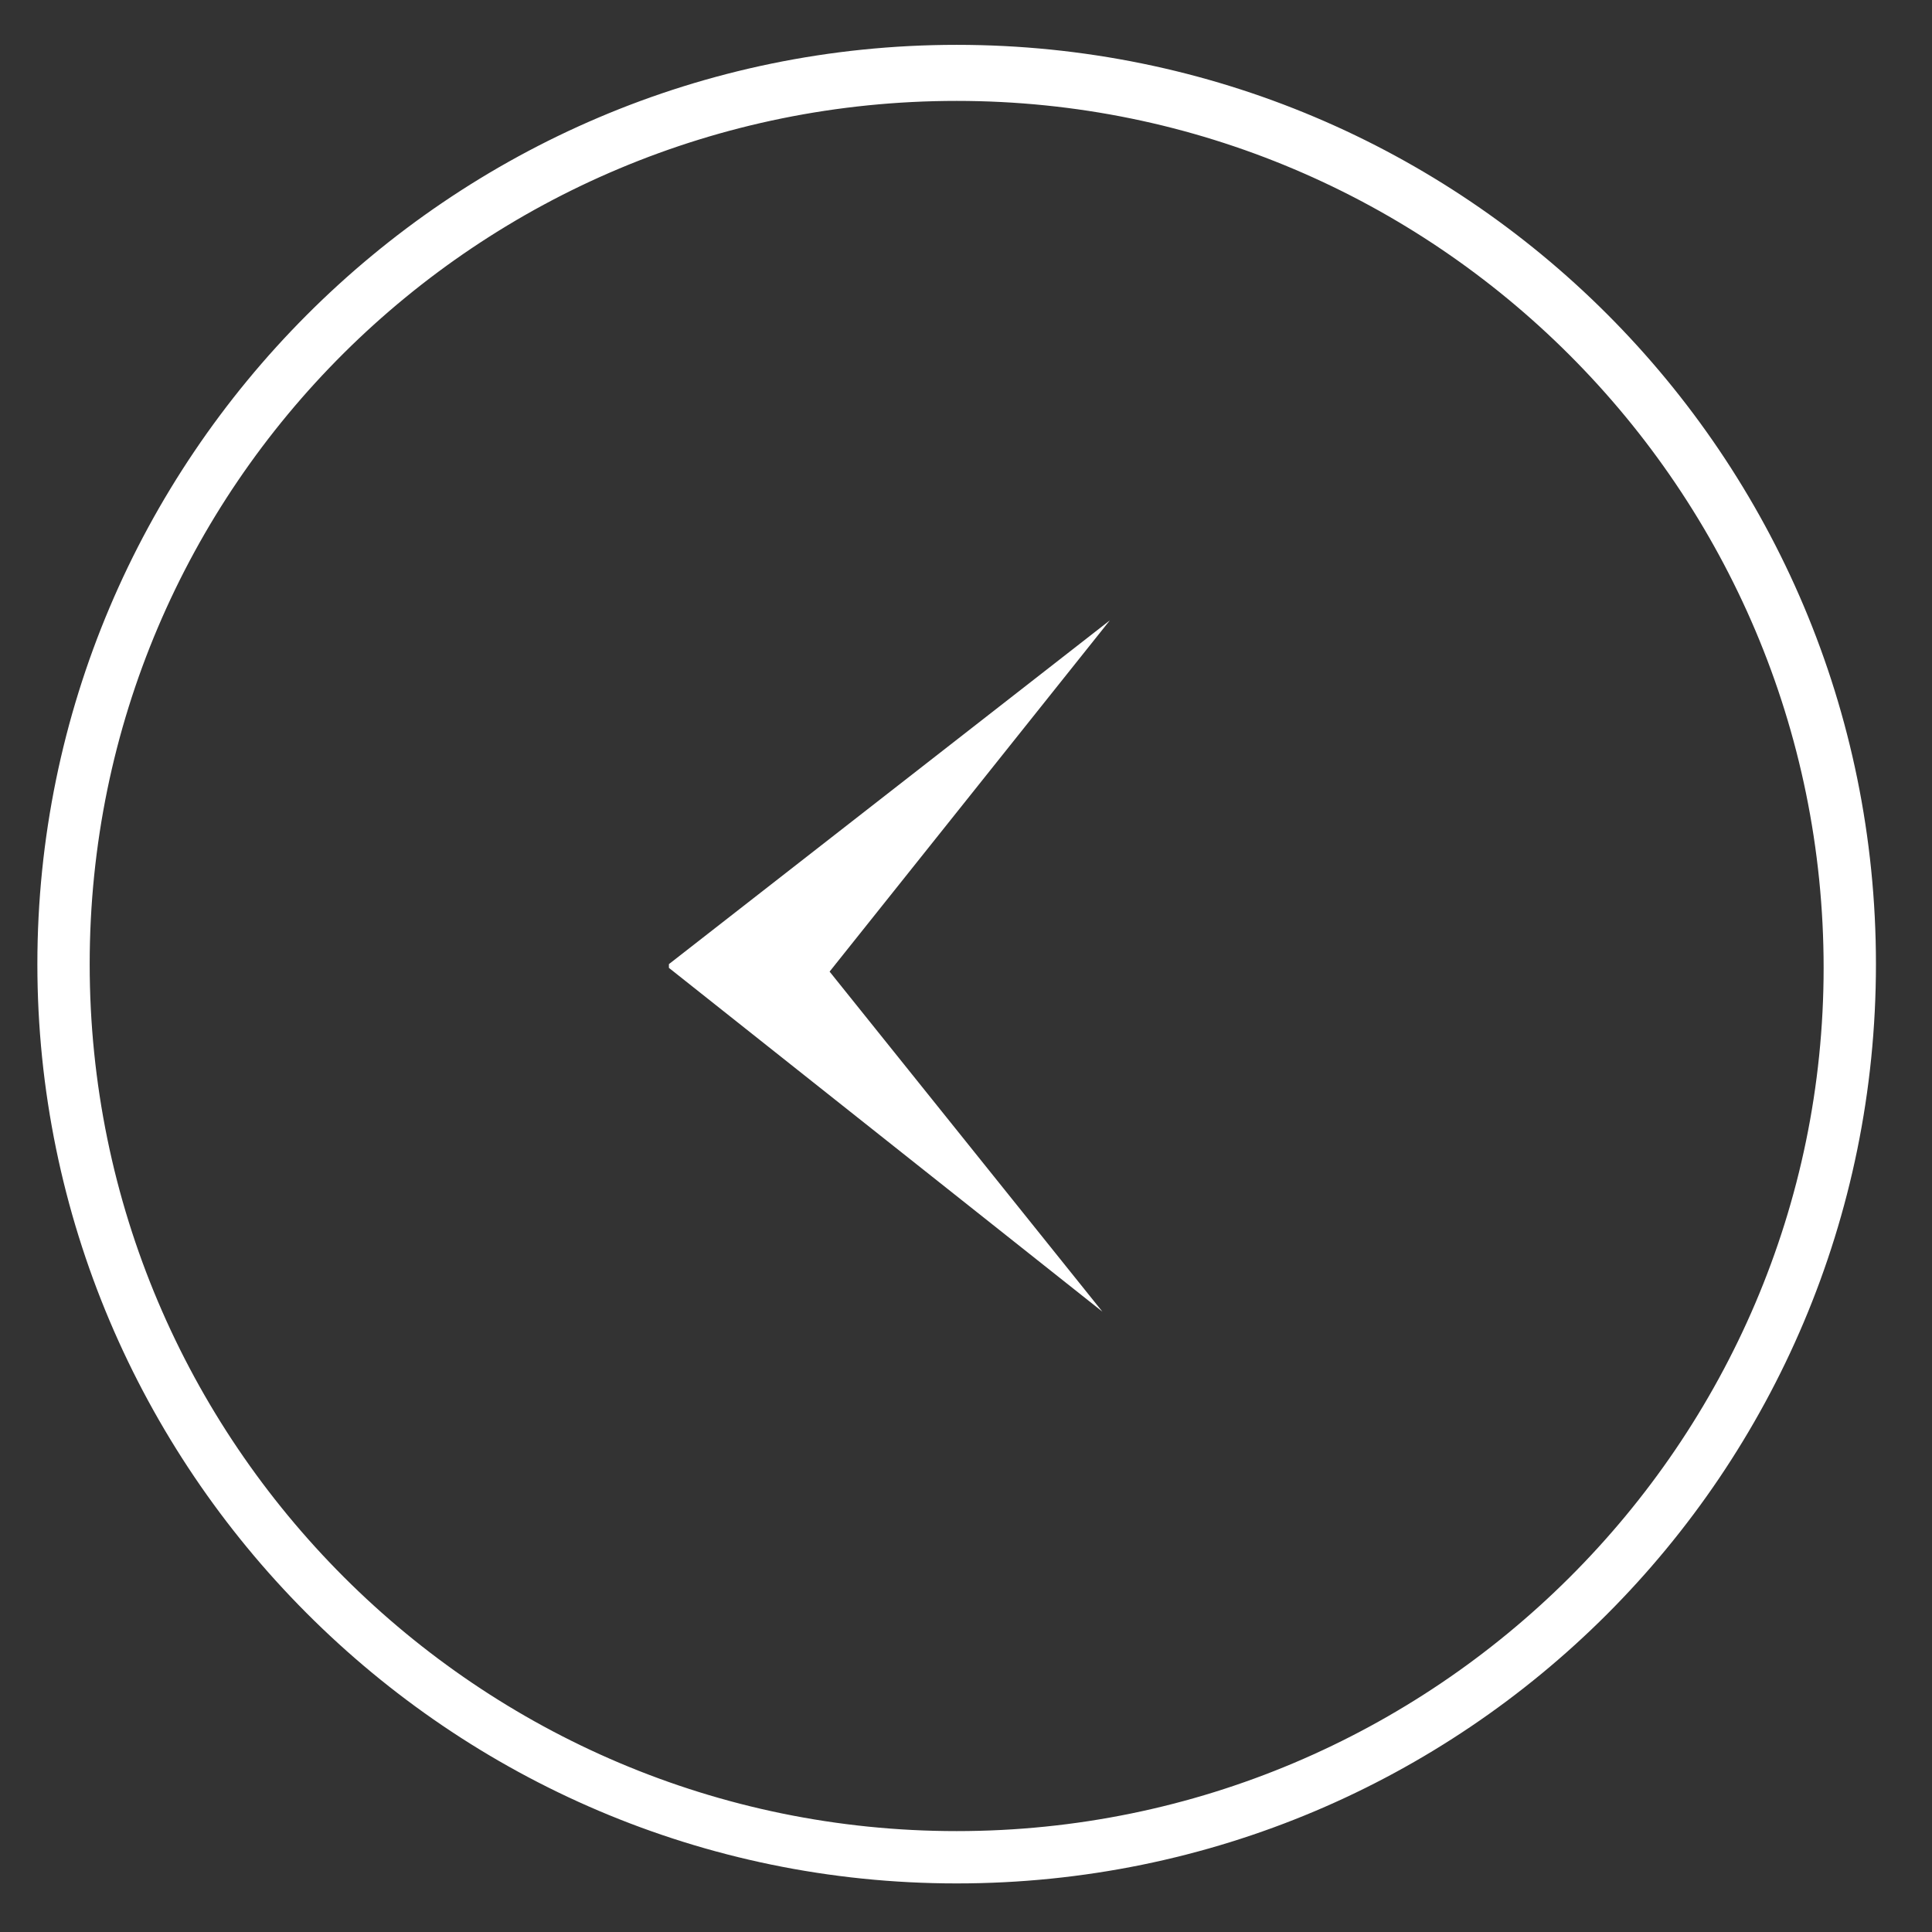 <?xml version="1.0" encoding="utf-8"?>
<!-- Generator: Adobe Illustrator 19.2.1, SVG Export Plug-In . SVG Version: 6.00 Build 0)  -->
<svg version="1.1" id="Calque_1" xmlns="http://www.w3.org/2000/svg" xmlns:xlink="http://www.w3.org/1999/xlink" x="0px" y="0px"
	 viewBox="0 0 51.7 51.7" style="enable-background:new 0 0 51.7 51.7;" xml:space="preserve">
<rect x="0" y="0" width="51.7" height="51.7" fill="#333333" stroke="none"/>
<style type="text/css">
	.st0{fill:#FFFFFF;}
</style>
<polygon class="st0" points="29.7,16.6 17.9,25.8 17.9,25.9 17.9,25.9 29.5,35.1 22.2,26 "/>
<path class="st0" d="M25.6,1.2C12,1.2,1,12.3,1,25.8s11,24.6,24.6,24.6s24.6-11,24.6-24.6S39.2,1.2,25.6,1.2z M25.6,49
	C12.8,49,2.4,38.6,2.4,25.8C2.4,13,12.8,2.7,25.6,2.7c12.8,0,23.2,10.4,23.2,23.2C48.8,38.6,38.4,49,25.6,49z"/>
</svg>
